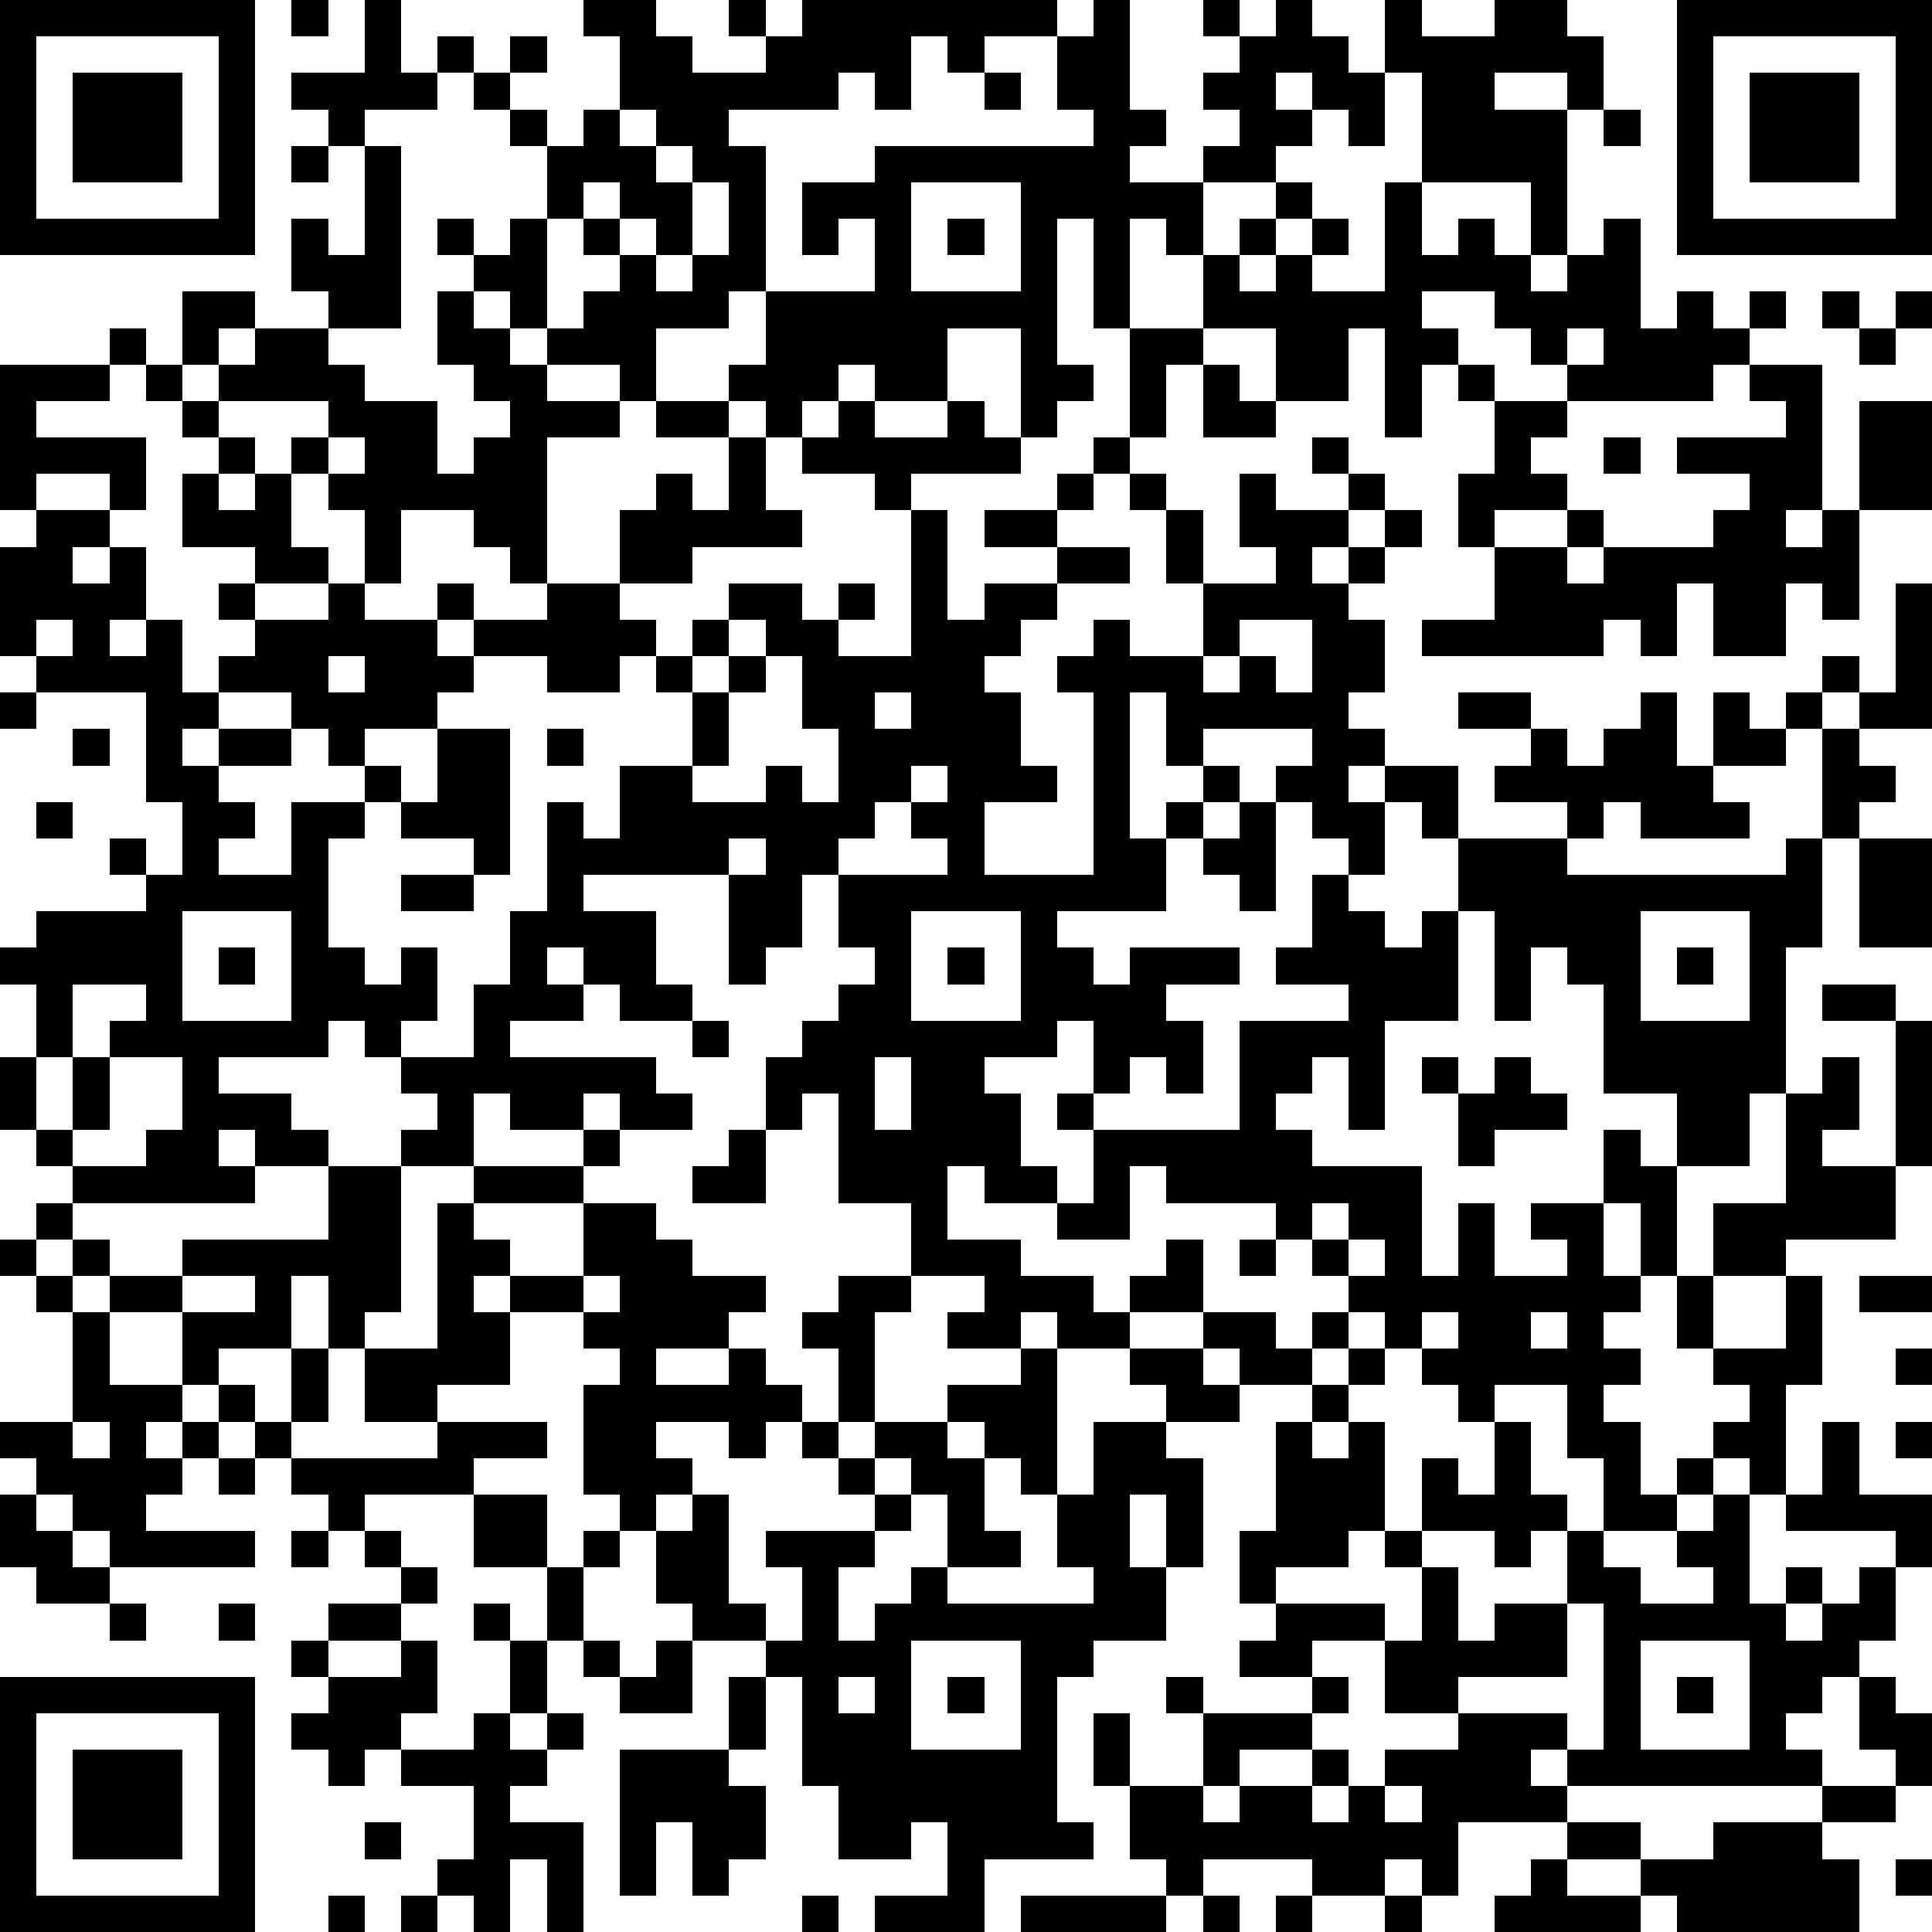 <?xml version="1.0" standalone="yes"?><svg version="1.1" xmlns="http://www.w3.org/2000/svg" xmlns:xlink="http://www.w3.org/1999/xlink" xmlns:ev="http://www.w3.org/2001/xml-events" width="212" height="212" shape-rendering="crispEdges"><path d="M0 0h7v7h-7zM8 0h1v1h-1zM10 0h1v2h1v-1h1v1h-1v1h-2v1h-1v-1h-1v-1h2zM16 0h2v1h1v1h2v-1h-1v-1h1v1h1v-1h7v1h-2v1h-1v-1h-1v2h-1v-1h-1v1h-3v1h1v4h-1v1h-2v2h-1v-1h-2v-1h-1v-1h-1v-1h-1v-1h1v1h1v-1h1v-2h-1v-1h-1v-1h1v-1h1v1h-1v1h1v1h1v-1h1v-2h-1zM30 0h1v3h1v1h-1v1h2v-1h1v-1h-1v-1h1v-1h-1v-1h1v1h1v-1h1v1h1v1h1v-2h1v1h2v-1h2v1h1v2h-1v-1h-2v1h2v4h-1v-2h-3v-3h-1v2h-1v-1h-1v-1h-1v1h1v1h-1v1h-2v2h-1v-1h-1v3h-1v-3h-1v4h1v1h-1v1h-1v-3h-2v2h-2v-1h-1v1h-1v1h-1v-1h-1v-1h1v-2h3v-2h-1v1h-1v-2h2v-1h6v-1h-1v-2h1zM46 0h7v7h-7zM1 1v5h5v-5zM47 1v5h5v-5zM2 2h3v3h-3zM27 2h1v1h-1zM48 2h3v3h-3zM17 3v1h1v-1zM44 3h1v1h-1zM8 4h1v1h-1zM10 4h1v5h-2v-1h-1v-2h1v1h1zM18 4v1h1v-1zM16 5v1h-1v3h1v-1h1v-1h-1v-1h1v-1zM19 5v2h-1v-1h-1v1h1v1h1v-1h1v-2zM25 5v3h3v-3zM35 5h1v1h-1zM38 5h1v2h1v-1h1v1h1v1h1v-1h1v-1h1v3h1v-1h1v1h1v-1h1v1h-1v1h-1v1h-4v-1h-1v-1h-1v-1h-2v1h1v1h-1v2h-1v-3h-1v2h-2v-2h-2v-2h1v-1h1v1h-1v1h1v-1h1v-1h1v1h-1v1h2zM26 6h1v1h-1zM5 8h2v1h-1v1h-1zM12 8h1v1h1v1h1v1h2v1h-2v4h-1v-1h-1v-1h-2v2h-1v-2h-1v-1h-1v-1h1v-1h-3v-1h1v-1h2v1h1v1h2v2h1v-1h1v-1h-1v-1h-1zM50 8h1v1h-1zM52 8h1v1h-1zM3 9h1v1h-1zM31 9h2v1h-1v2h-1zM43 9v1h1v-1zM51 9h1v1h-1zM0 10h3v1h-2v1h3v2h-1v-1h-2v1h-1zM4 10h1v1h-1zM33 10h1v1h1v1h-2zM40 10h1v1h-1zM48 10h2v4h-1v1h1v-1h1v-3h2v3h-2v3h-1v-1h-1v2h-2v-2h-1v2h-1v-1h-1v1h-5v-1h2v-2h-1v-2h1v-2h2v1h-1v1h1v1h-2v1h2v-1h1v1h-1v1h1v-1h3v-1h1v-1h-2v-1h3v-1h-1zM5 11h1v1h-1zM18 11h2v1h-2zM23 11h1v1h2v-1h1v1h1v1h-3v1h-1v-1h-2v-1h1zM6 12h1v1h-1zM9 12v1h1v-1zM20 12h1v2h1v1h-3v1h-2v-2h1v-1h1v1h1zM30 12h1v1h-1zM36 12h1v1h-1zM44 12h1v1h-1zM5 13h1v1h1v-1h1v2h1v1h-2v-1h-2zM29 13h1v1h-1zM31 13h1v1h-1zM34 13h1v1h2v-1h1v1h-1v1h-1v1h1v-1h1v-1h1v1h-1v1h-1v1h1v2h-1v1h1v1h-1v1h1v-1h2v2h-1v-1h-1v2h-1v-1h-1v-1h-1v-1h1v-1h-3v1h-1v-2h-1v4h1v-1h1v-1h1v1h-1v1h-1v2h-3v1h1v1h1v-1h3v1h-2v1h1v2h-1v-1h-1v1h-1v-2h-1v1h-2v1h1v2h1v1h-2v-1h-1v2h2v1h2v1h1v-1h1v-1h1v2h-2v1h-2v-1h-1v1h-2v-1h1v-1h-2v-2h-2v-3h-1v1h-1v-2h1v-1h1v-1h1v-1h-1v-2h-1v2h-1v1h-1v-3h-4v1h2v2h1v1h-2v-1h-1v-1h-1v1h1v1h-2v1h4v1h1v1h-2v-1h-1v1h-2v-1h-1v2h-2v-1h1v-1h-1v-1h-1v-1h-1v1h-3v1h2v1h1v1h-2v-1h-1v1h1v1h-5v-1h-1v-1h-1v-2h1v-2h-1v-1h1v-1h3v-1h-1v-1h1v1h1v-2h-1v-3h-3v-1h-1v-3h1v-1h2v1h-1v1h1v-1h1v2h-1v1h1v-1h1v2h1v-1h1v-1h-1v-1h1v1h2v-1h1v1h2v-1h1v1h-1v1h1v-1h2v-1h2v1h1v1h-1v1h-2v-1h-2v1h-1v1h-2v1h-1v-1h-1v-1h-2v1h-1v1h1v-1h2v1h-2v1h1v1h-1v1h2v-2h2v-1h1v1h-1v1h-1v3h1v1h1v-1h1v2h-1v1h2v-2h1v-2h1v-3h1v1h1v-2h2v-2h-1v-1h1v-1h1v-1h2v1h1v-1h1v1h-1v1h2v-4h1v3h1v-1h2v-1h-2v-1h2v1h2v1h-2v1h-1v1h-1v1h1v2h1v1h-2v2h3v-5h-1v-1h1v-1h1v1h2v-2h-1v-2h1v2h2v-1h-1zM52 16h1v4h-2v-1h-1v-1h1v1h1zM1 17v1h1v-1zM20 17v1h-1v1h1v-1h1v-1zM34 17v1h-1v1h1v-1h1v1h1v-2zM9 18v1h1v-1zM21 18v1h-1v2h-1v1h2v-1h1v1h1v-2h-1v-2zM0 19h1v1h-1zM24 19v1h1v-1zM40 19h2v1h-2zM45 19h1v2h1v-2h1v1h1v-1h1v1h-1v1h-2v1h1v1h-3v-1h-1v1h-1v-1h-2v-1h1v-1h1v1h1v-1h1zM2 20h1v1h-1zM12 20h2v4h-1v-1h-2v-1h1zM15 20h1v1h-1zM50 20h1v1h1v1h-1v1h-1zM25 21v1h-1v1h-1v1h3v-1h-1v-1h1v-1zM1 22h1v1h-1zM34 22h1v3h-1v-1h-1v-1h1zM20 23v1h1v-1zM40 23h3v1h6v-1h1v3h-1v4h-1v2h-2v-2h-2v-3h-1v-1h-1v2h-1v-3h-1zM51 23h2v3h-2zM11 24h2v1h-2zM36 24h1v1h1v1h1v-1h1v3h-2v3h-1v-2h-1v1h-1v1h1v1h3v3h1v-2h1v2h2v-1h-1v-1h2v-2h1v1h1v3h-1v-2h-1v2h1v1h-1v1h1v1h-1v1h1v2h1v-1h1v-1h1v-1h-1v-1h-1v-2h1v-2h2v-3h1v-1h1v2h-1v1h2v-4h-2v-1h2v1h1v4h-1v2h-3v1h-2v2h2v-2h1v3h-1v3h-1v-1h-1v1h-1v1h-2v-2h-1v-2h-2v1h-1v-1h-1v-1h-1v-1h-1v-1h-1v-1h-1v-1h-3v-1h-1v2h-2v-1h1v-2h-1v-1h1v1h4v-3h3v-1h-2v-1h1zM5 25v3h3v-3zM25 25v3h3v-3zM45 25v3h3v-3zM6 26h1v1h-1zM26 26h1v1h-1zM46 26h1v1h-1zM2 27v2h-1v2h1v-2h1v-1h1v-1zM19 28h1v1h-1zM3 29v2h-1v1h2v-1h1v-2zM24 29v2h1v-2zM39 29h1v1h-1zM41 29h1v1h1v1h-2v1h-1v-2h1zM16 31h1v1h-1zM20 31h1v2h-2v-1h1zM9 32h2v4h-1v1h-1v-2h-1v2h-2v1h-1v-2h-2v-1h-1v-1h-1v-1h1v1h1v1h2v-1h4zM13 32h3v1h-3zM12 33h1v1h1v1h-1v1h1v-1h2v-2h2v1h1v1h2v1h-1v1h-2v1h2v-1h1v1h1v1h-1v1h-1v-1h-2v1h1v1h-1v1h-1v-1h-1v-3h1v-1h-1v-1h-2v2h-2v1h-2v-2h2zM36 33v1h1v-1zM0 34h1v1h-1zM34 34h1v1h-1zM37 34v1h1v-1zM1 35h1v1h-1zM5 35v1h2v-1zM16 35v1h1v-1zM23 35h2v1h-1v3h-1v-2h-1v-1h1zM51 35h2v1h-2zM2 36h1v2h2v1h-1v1h1v-1h1v-1h1v1h-1v1h-1v1h-1v1h3v1h-4v-1h-1v-1h-1v-1h-1v-1h2zM33 36h2v1h1v-1h1v1h-1v1h-2v-1h-1zM39 36v1h1v-1zM42 36v1h1v-1zM8 37h1v2h-1zM28 37h1v4h-1v-1h-1v-1h-1v-1h2zM31 37h2v1h1v1h-2v-1h-1zM37 37h1v1h-1zM52 37h1v1h-1zM36 38h1v1h-1zM2 39v1h1v-1zM7 39h1v1h-1zM12 39h3v1h-2v1h-3v1h-1v-1h-1v-1h4zM22 39h1v1h-1zM24 39h2v1h1v2h1v1h-2v-2h-1v-1h-1zM30 39h2v1h1v3h-1v-2h-1v2h1v2h-2v1h-1v4h1v1h-3v2h-3v-1h2v-2h-1v1h-2v-2h-1v-3h-1v-1h-2v-1h-1v-2h1v-1h1v3h1v1h1v-2h-1v-1h3v-1h-1v-1h1v1h1v1h-1v1h-1v2h1v-1h1v-1h1v1h4v-1h-1v-2h1zM35 39h1v1h1v-1h1v3h-1v1h-2v1h-1v-2h1zM41 39h1v2h1v1h-1v1h-1v-1h-2v-2h1v1h1zM50 39h1v2h2v2h-1v-1h-3v-1h1zM52 39h1v1h-1zM6 40h1v1h-1zM0 41h1v1h1v1h1v1h-2v-1h-1zM13 41h2v2h-2zM47 41h1v3h1v-1h1v1h-1v1h1v-1h1v-1h1v2h-1v1h-1v1h-1v1h1v1h-7v-1h-1v1h1v1h-3v2h-1v-1h-1v1h-2v-1h-3v1h-1v-1h-1v-2h-1v-2h1v2h2v-2h-1v-1h1v1h3v-1h-2v-1h1v-1h3v1h-2v1h1v1h-1v1h-2v1h-1v1h1v-1h2v-1h1v1h-1v1h1v-1h1v-1h2v-1h-2v-2h1v-2h-1v-1h1v1h1v2h1v-1h2v-2h1v1h1v1h2v-1h-1v-1h1zM8 42h1v1h-1zM10 42h1v1h-1zM16 42h1v1h-1zM11 43h1v1h-1zM15 43h1v2h-1zM3 44h1v1h-1zM6 44h1v1h-1zM9 44h2v1h-2zM13 44h1v1h-1zM43 44v2h-3v1h3v1h1v-4zM8 45h1v1h-1zM11 45h1v2h-1v1h-1v1h-1v-1h-1v-1h1v-1h2zM14 45h1v2h-1zM16 45h1v1h-1zM18 45h1v2h-2v-1h1zM25 45v3h3v-3zM45 45v3h3v-3zM0 46h7v7h-7zM20 46h1v2h-1zM23 46v1h1v-1zM26 46h1v1h-1zM46 46h1v1h-1zM51 46h1v1h1v2h-1v-1h-1zM1 47v5h5v-5zM13 47h1v1h1v-1h1v1h-1v1h-1v1h2v3h-1v-2h-1v2h-1v-1h-1v-1h1v-2h-2v-1h2zM2 48h3v3h-3zM17 48h3v1h1v2h-1v1h-1v-2h-1v2h-1zM38 49v1h1v-1zM50 49h2v1h-2zM10 50h1v1h-1zM43 50h2v1h-2zM47 50h3v1h1v2h-5v-1h-1v-1h2zM42 51h1v1h2v1h-4v-1h1zM52 51h1v1h-1zM9 52h1v1h-1zM11 52h1v1h-1zM22 52h1v1h-1zM28 52h4v1h-4zM33 52h1v1h-1zM35 52h1v1h-1zM38 52h1v1h-1z" style="fill:#000" transform="translate(0,0) scale(4)"/></svg>
